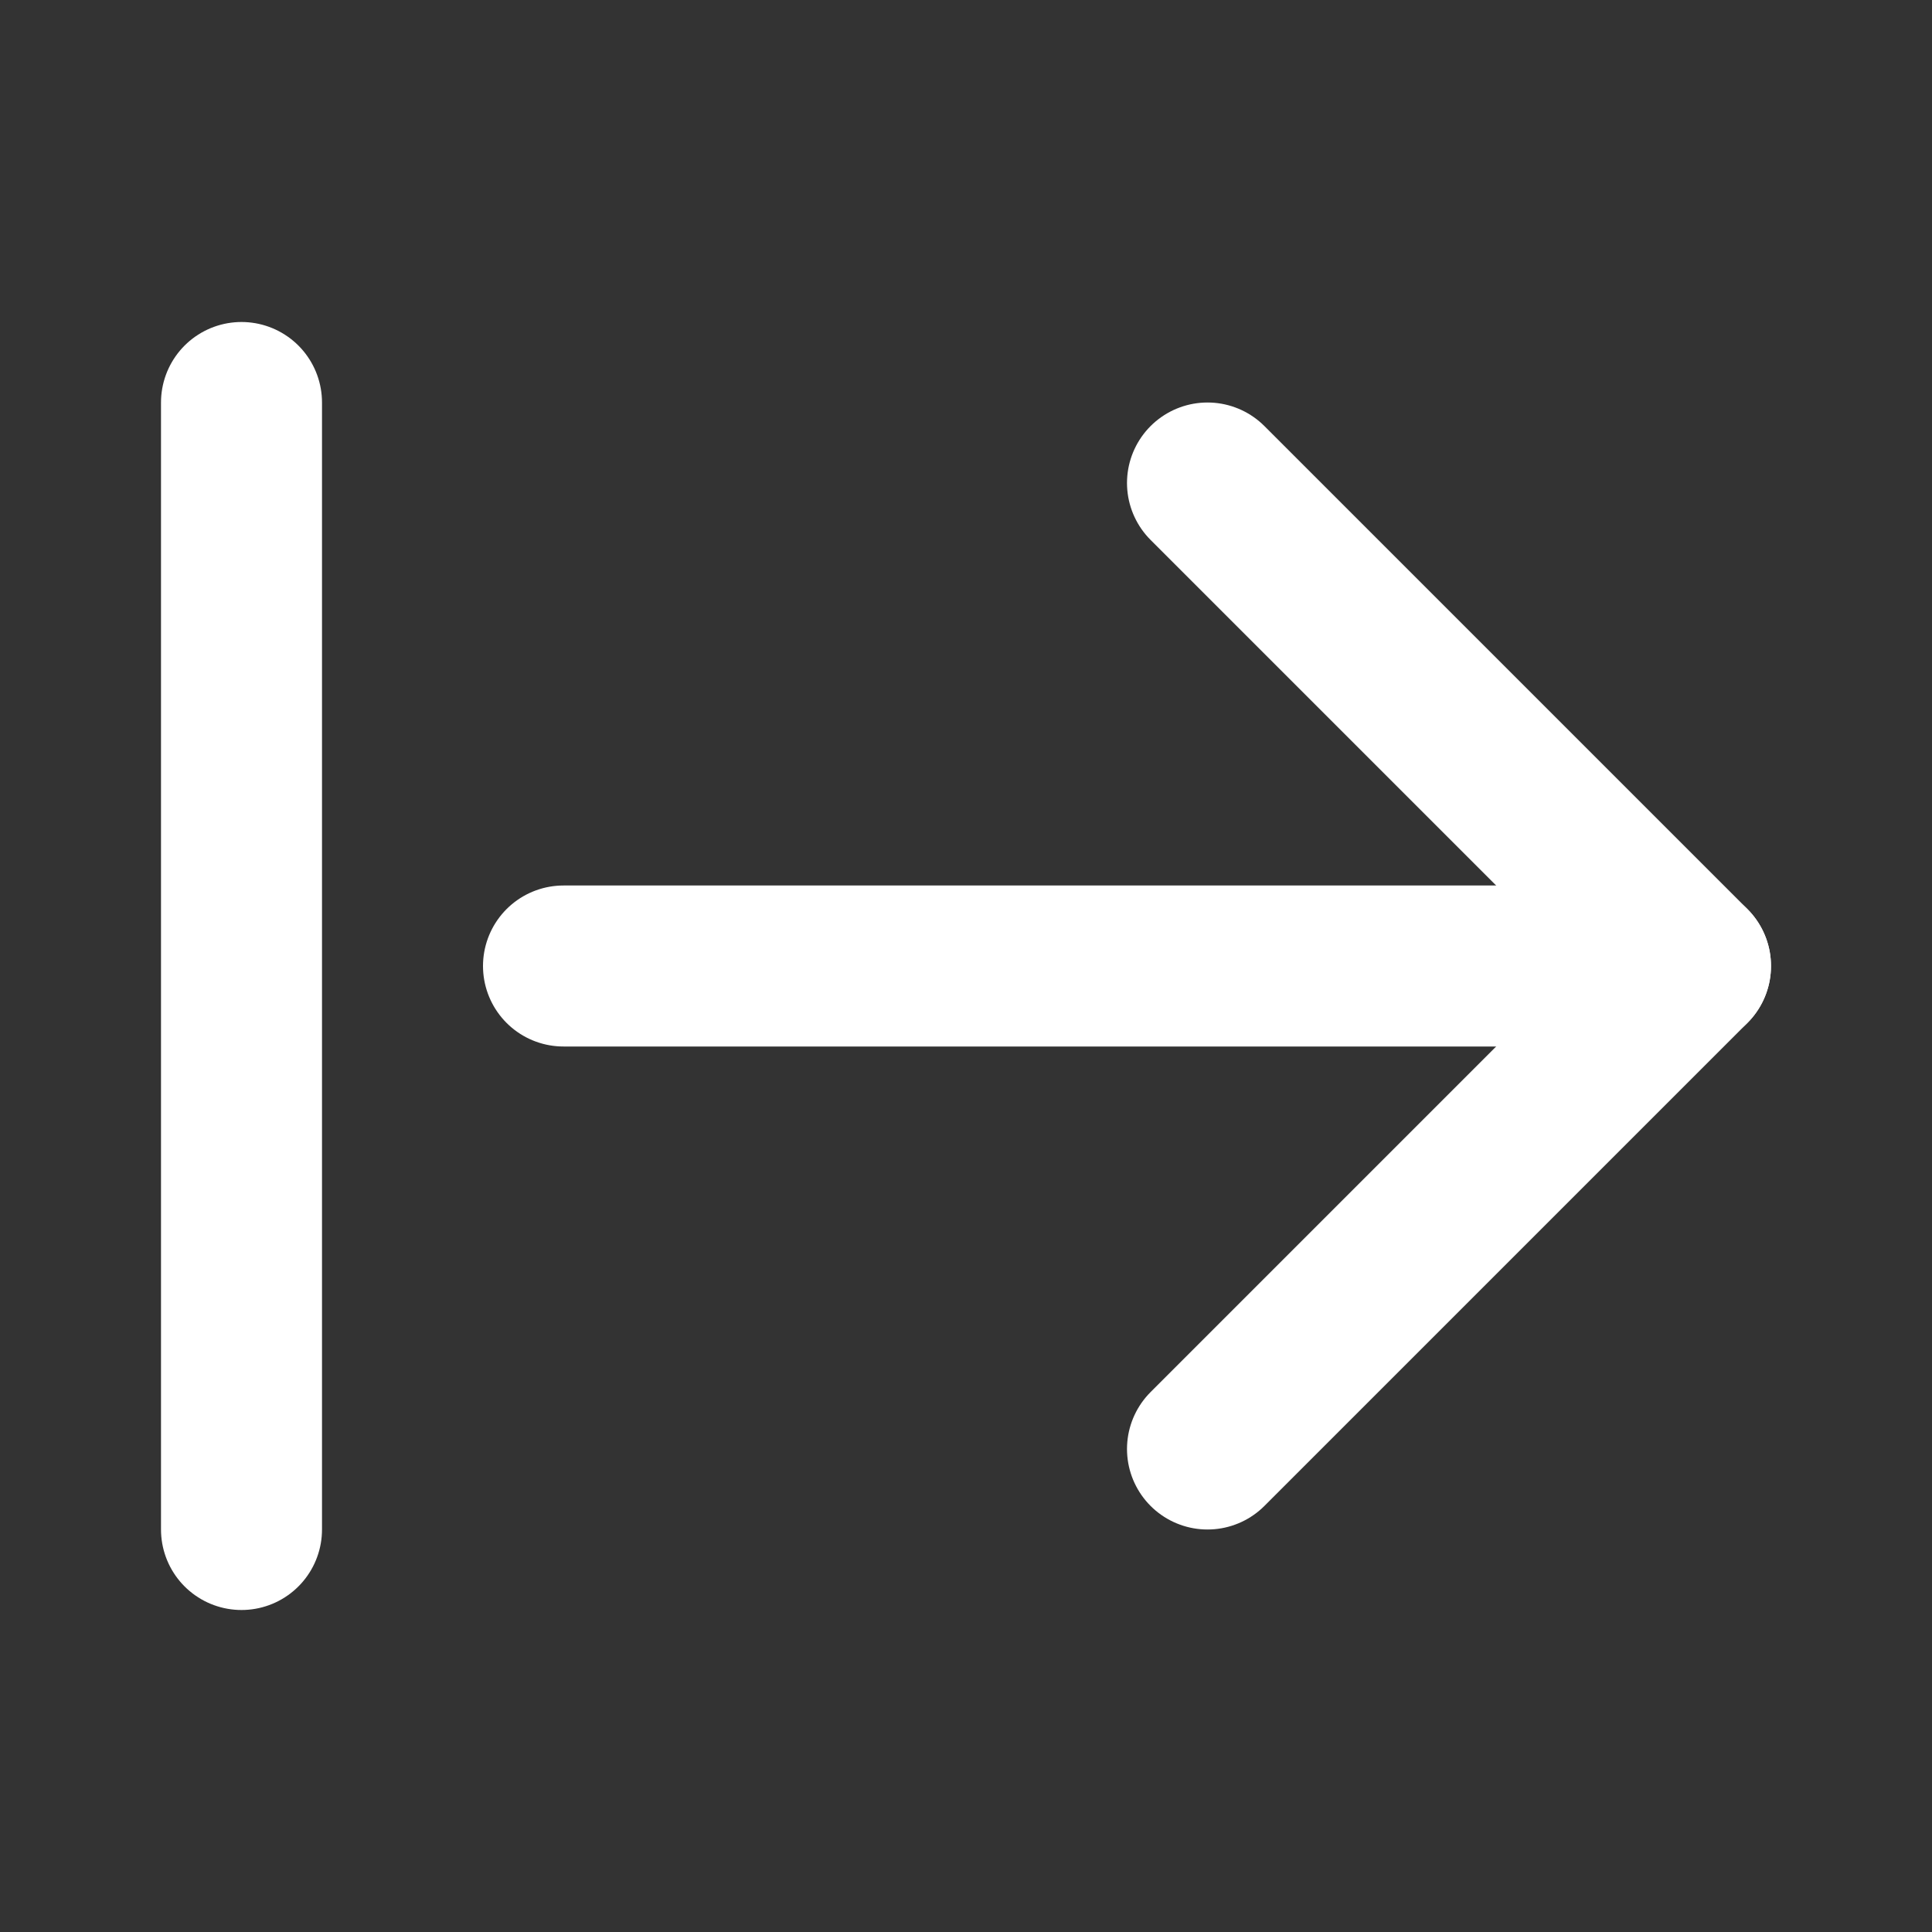 <?xml version="1.0" encoding="UTF-8"?>
<svg xmlns="http://www.w3.org/2000/svg" width="24" height="24" viewBox="0 0 24 24" fill="none" stroke="#ffffff" stroke-width="2" stroke-linecap="round" stroke-linejoin="round" class="lucide lucide-arrow-right-from-line-icon lucide-arrow-right-from-line">
  <rect x="0" y="0" width="24" height="24" fill="#333333" stroke="none"/>
  <path d="M3 5v14"></path>
  <path d="M21 12H7"></path>
  <path d="m15 18 6-6-6-6"></path>
</svg>
